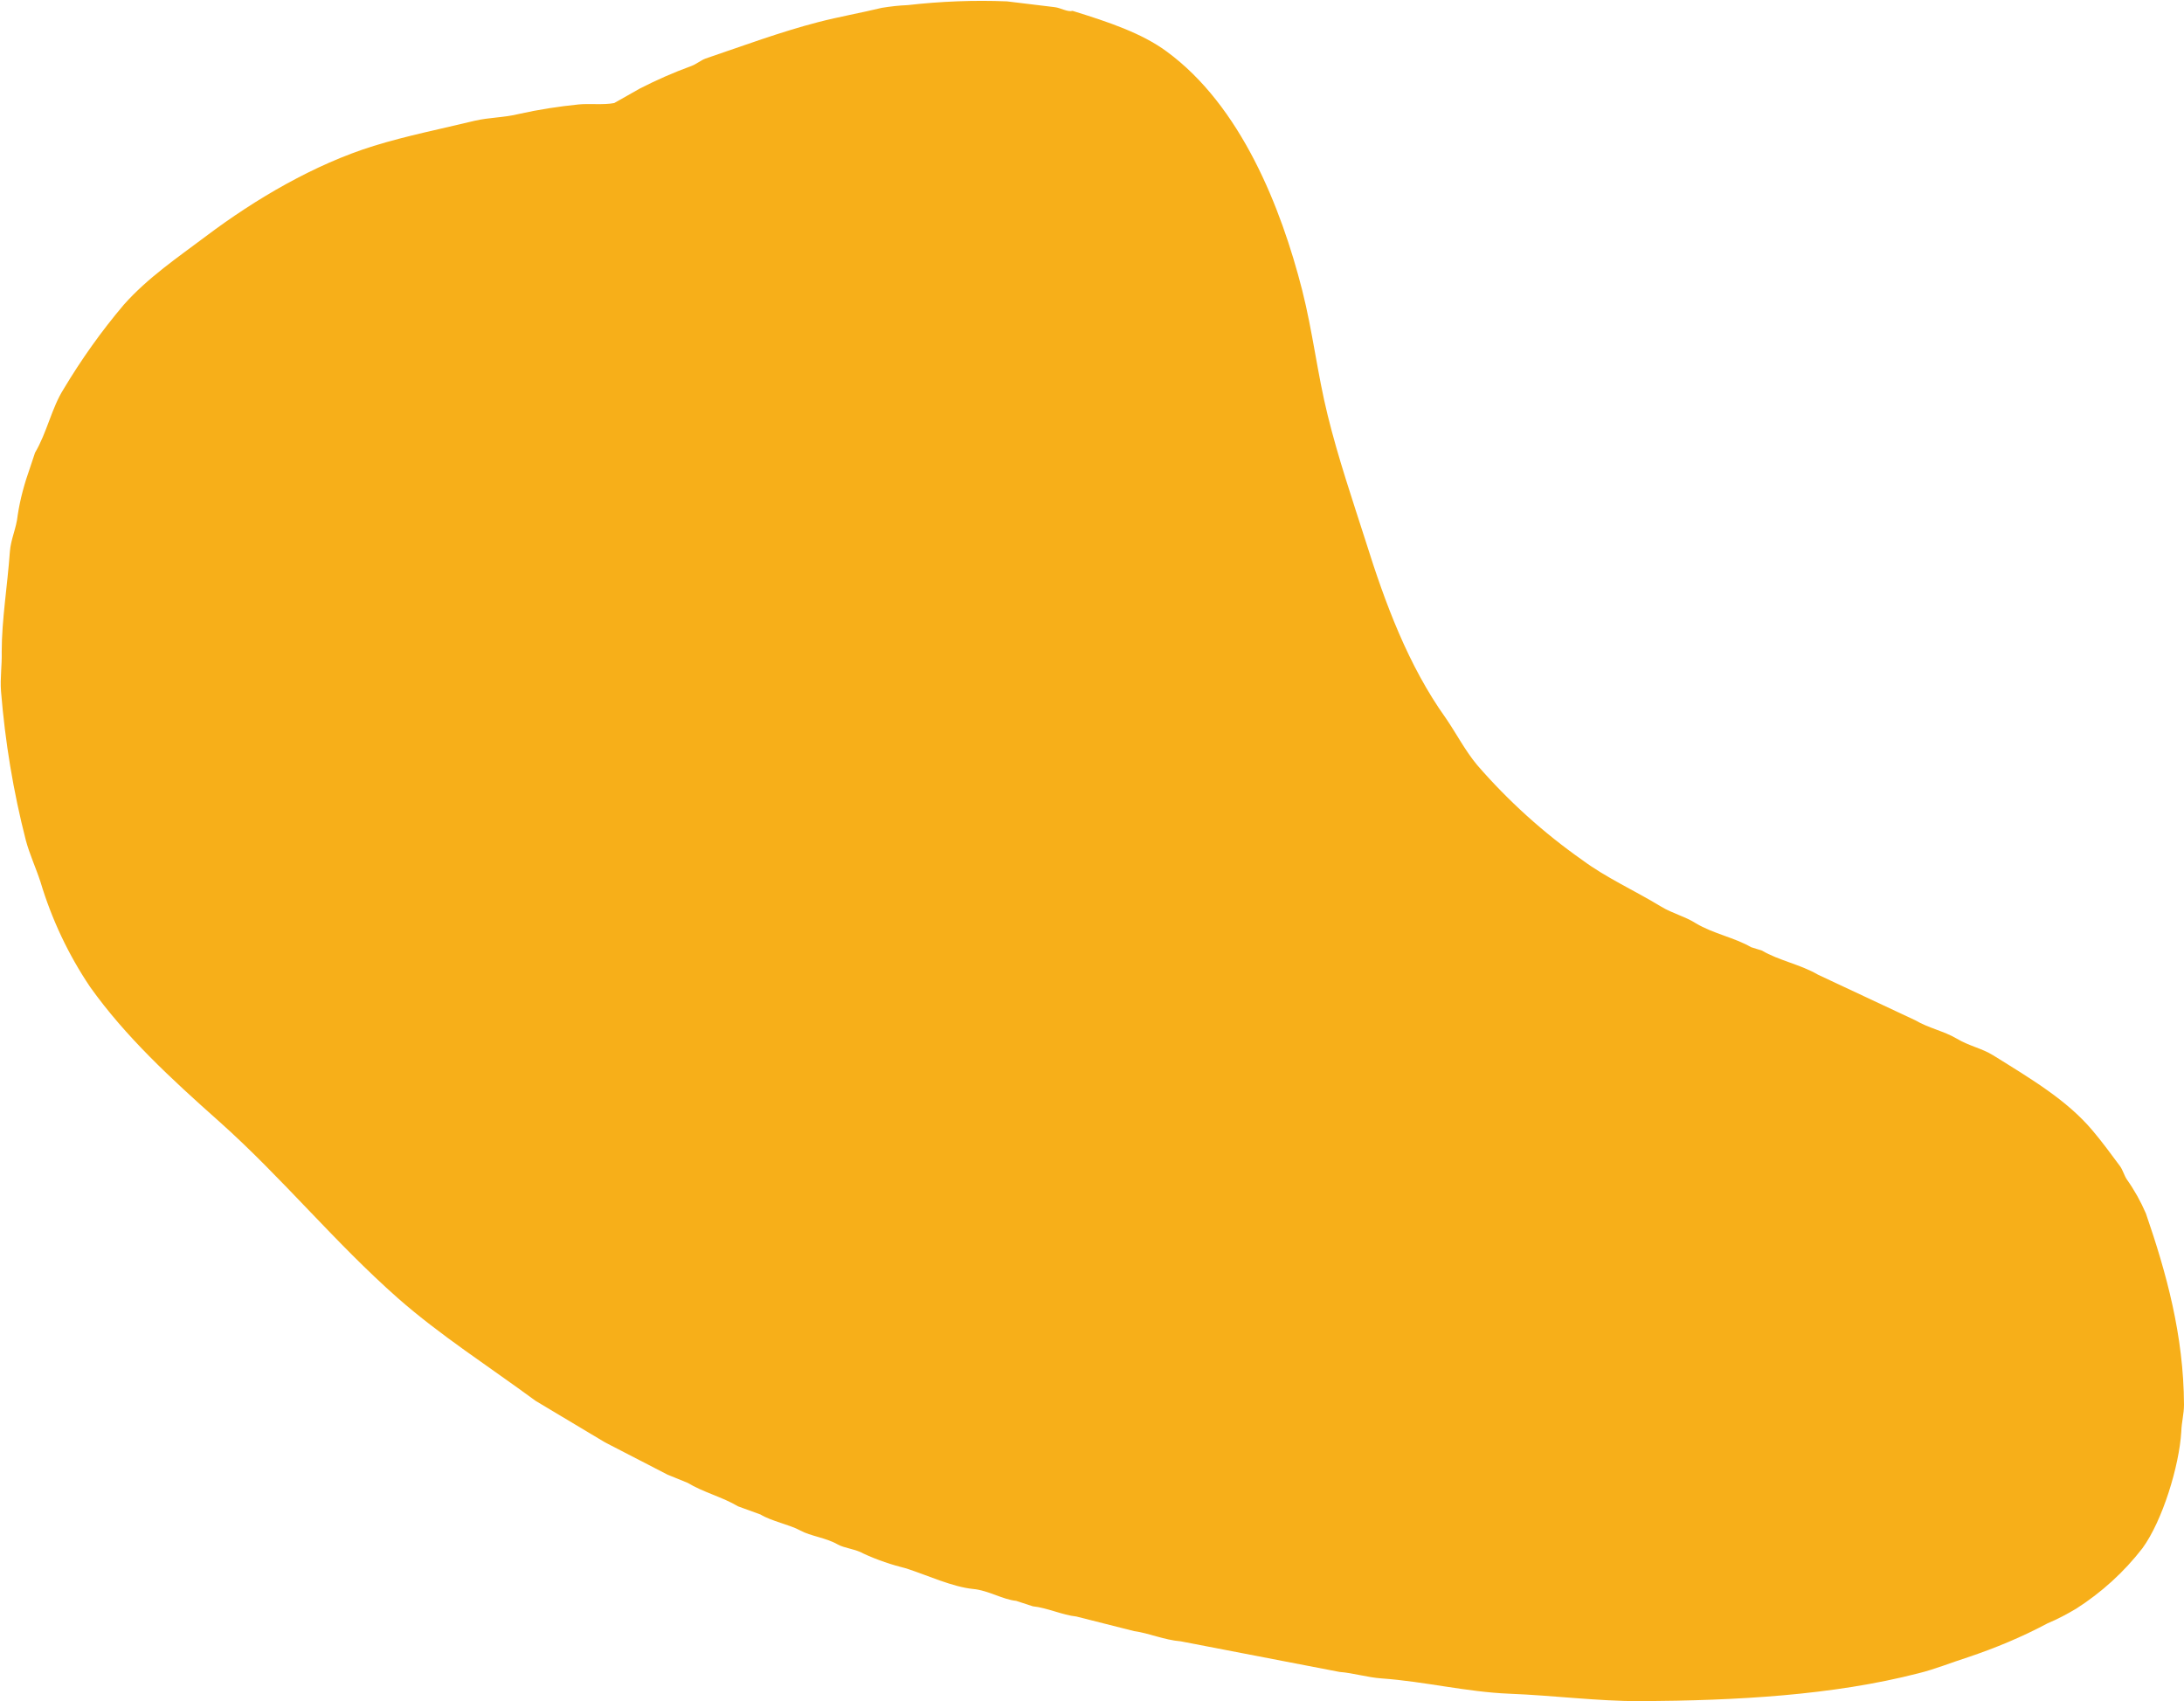<?xml version="1.0" encoding="UTF-8" standalone="no"?><svg xmlns="http://www.w3.org/2000/svg" xmlns:xlink="http://www.w3.org/1999/xlink" fill="#000000" height="500.2" preserveAspectRatio="xMidYMid meet" version="1" viewBox="-0.1 -0.1 642.2 500.2" width="642.2" zoomAndPan="magnify"><g id="change1_1"><path d="M315.3,3.1C326,6.4,335.7,9.7,342.9,15c21.9,16,33.7,45.9,39.9,70.2c3.1,12.2,4.5,24.7,7.5,36.8 c3.1,12.6,7.3,24.9,11.2,37.1c5.7,18.2,12.5,36.5,23.5,51.9c3.1,4.5,5.7,9.6,9.3,13.9c9.1,10.5,19.5,19.9,30.9,27.9 c7,5.2,15.3,8.9,23.2,13.7c3.3,2,7.1,2.9,10.2,4.9c5,3,11.4,4.2,16.2,7l3.2,1c4.9,2.9,11.4,4.1,16.5,7.1l28.6,13.4 c3.9,2.3,8.5,3.2,12.2,5.4s7.3,2.8,10.7,4.9c11.4,7.1,21.7,13.2,29.2,22.1c2.8,3.3,5.5,7,8.1,10.5c0.8,1.1,1.2,2.7,2,3.9 c2.2,3.1,4.1,6.5,5.6,10c6,17.4,11.1,35.8,11.2,56.2c0,2.8-0.7,5-0.8,8c-0.6,10-5.5,26.1-11.4,34.2c-5.4,7-12,13-19.5,17.8 c-2.7,1.6-5.5,3.1-8.4,4.3c-7.5,4-15.4,7.3-23.5,10c-4.7,1.5-9.6,3.5-14.5,4.7c-25.3,6.5-53.4,8-81.7,8.2c-12.8,0-25.7-1.7-38.6-2.2 c-12.5-0.5-24.9-3.6-37.6-4.5c-4.2-0.3-8.3-1.6-12.3-1.9l-46.7-9c-4.9-0.4-9.3-2.4-13.7-3l-17-4.3c-4-0.4-8.7-2.6-12.8-3l-4.9-1.6 c-4-0.4-8.2-3.1-12.7-3.5c-6-0.6-13.4-4-19.5-6c-4.4-1.1-8.6-2.5-12.7-4.4c-2.2-1.3-5.7-1.6-7.6-2.7c-3.5-2-7.9-2.4-11-4.1 c-3.1-1.7-8.4-2.7-11.7-4.7l-6.6-2.4c-4.5-2.7-10.4-4.2-14.8-6.9l-5.9-2.4l-18.4-9.5l-20.4-12.2c-14-10.3-28.1-19.3-40.5-30.2 c-18.7-16.5-33.9-35.3-52.5-51.9c-14.3-12.7-27.6-25-38-39.6c-6.4-9.5-11.3-19.9-14.6-30.9c-1.3-4-3.2-8.1-4.3-12.2 c-3.7-14.4-6.1-29-7.3-43.8c-0.3-4,0.3-7.5,0.2-11.7c0-9.3,1.7-19.5,2.4-29.4c0.3-3.8,1.9-6.8,2.3-10.7c0.7-4.7,2-9.4,3.6-13.9 l1.5-4.5c3.5-5.9,4.9-13.2,8.4-18.7c5.2-8.7,11.1-17,17.7-24.8c7.1-8,16-14,24.1-20.1c14.6-11,32-21.2,49.4-26.6 c9.7-3,19.8-5,29.7-7.4c4.3-1,8.6-0.9,13-2c5.8-1.3,11.7-2.2,17.6-2.8c3.2-0.3,7.3,0.2,10.4-0.4l7.6-4.3c4.9-2.5,9.9-4.7,15.1-6.6 c1.4-0.5,2.8-1.7,4.2-2.2c10.9-3.7,21.9-7.8,33.1-10.7c6.2-1.6,12.5-2.7,18.7-4.2c2.5-0.4,5-0.7,7.6-0.8c9.7-1.1,19.4-1.5,29.2-1.1 L310,2C311.8,2.2,313.8,3.5,315.3,3.1" fill="#f7af19"/></g></svg>